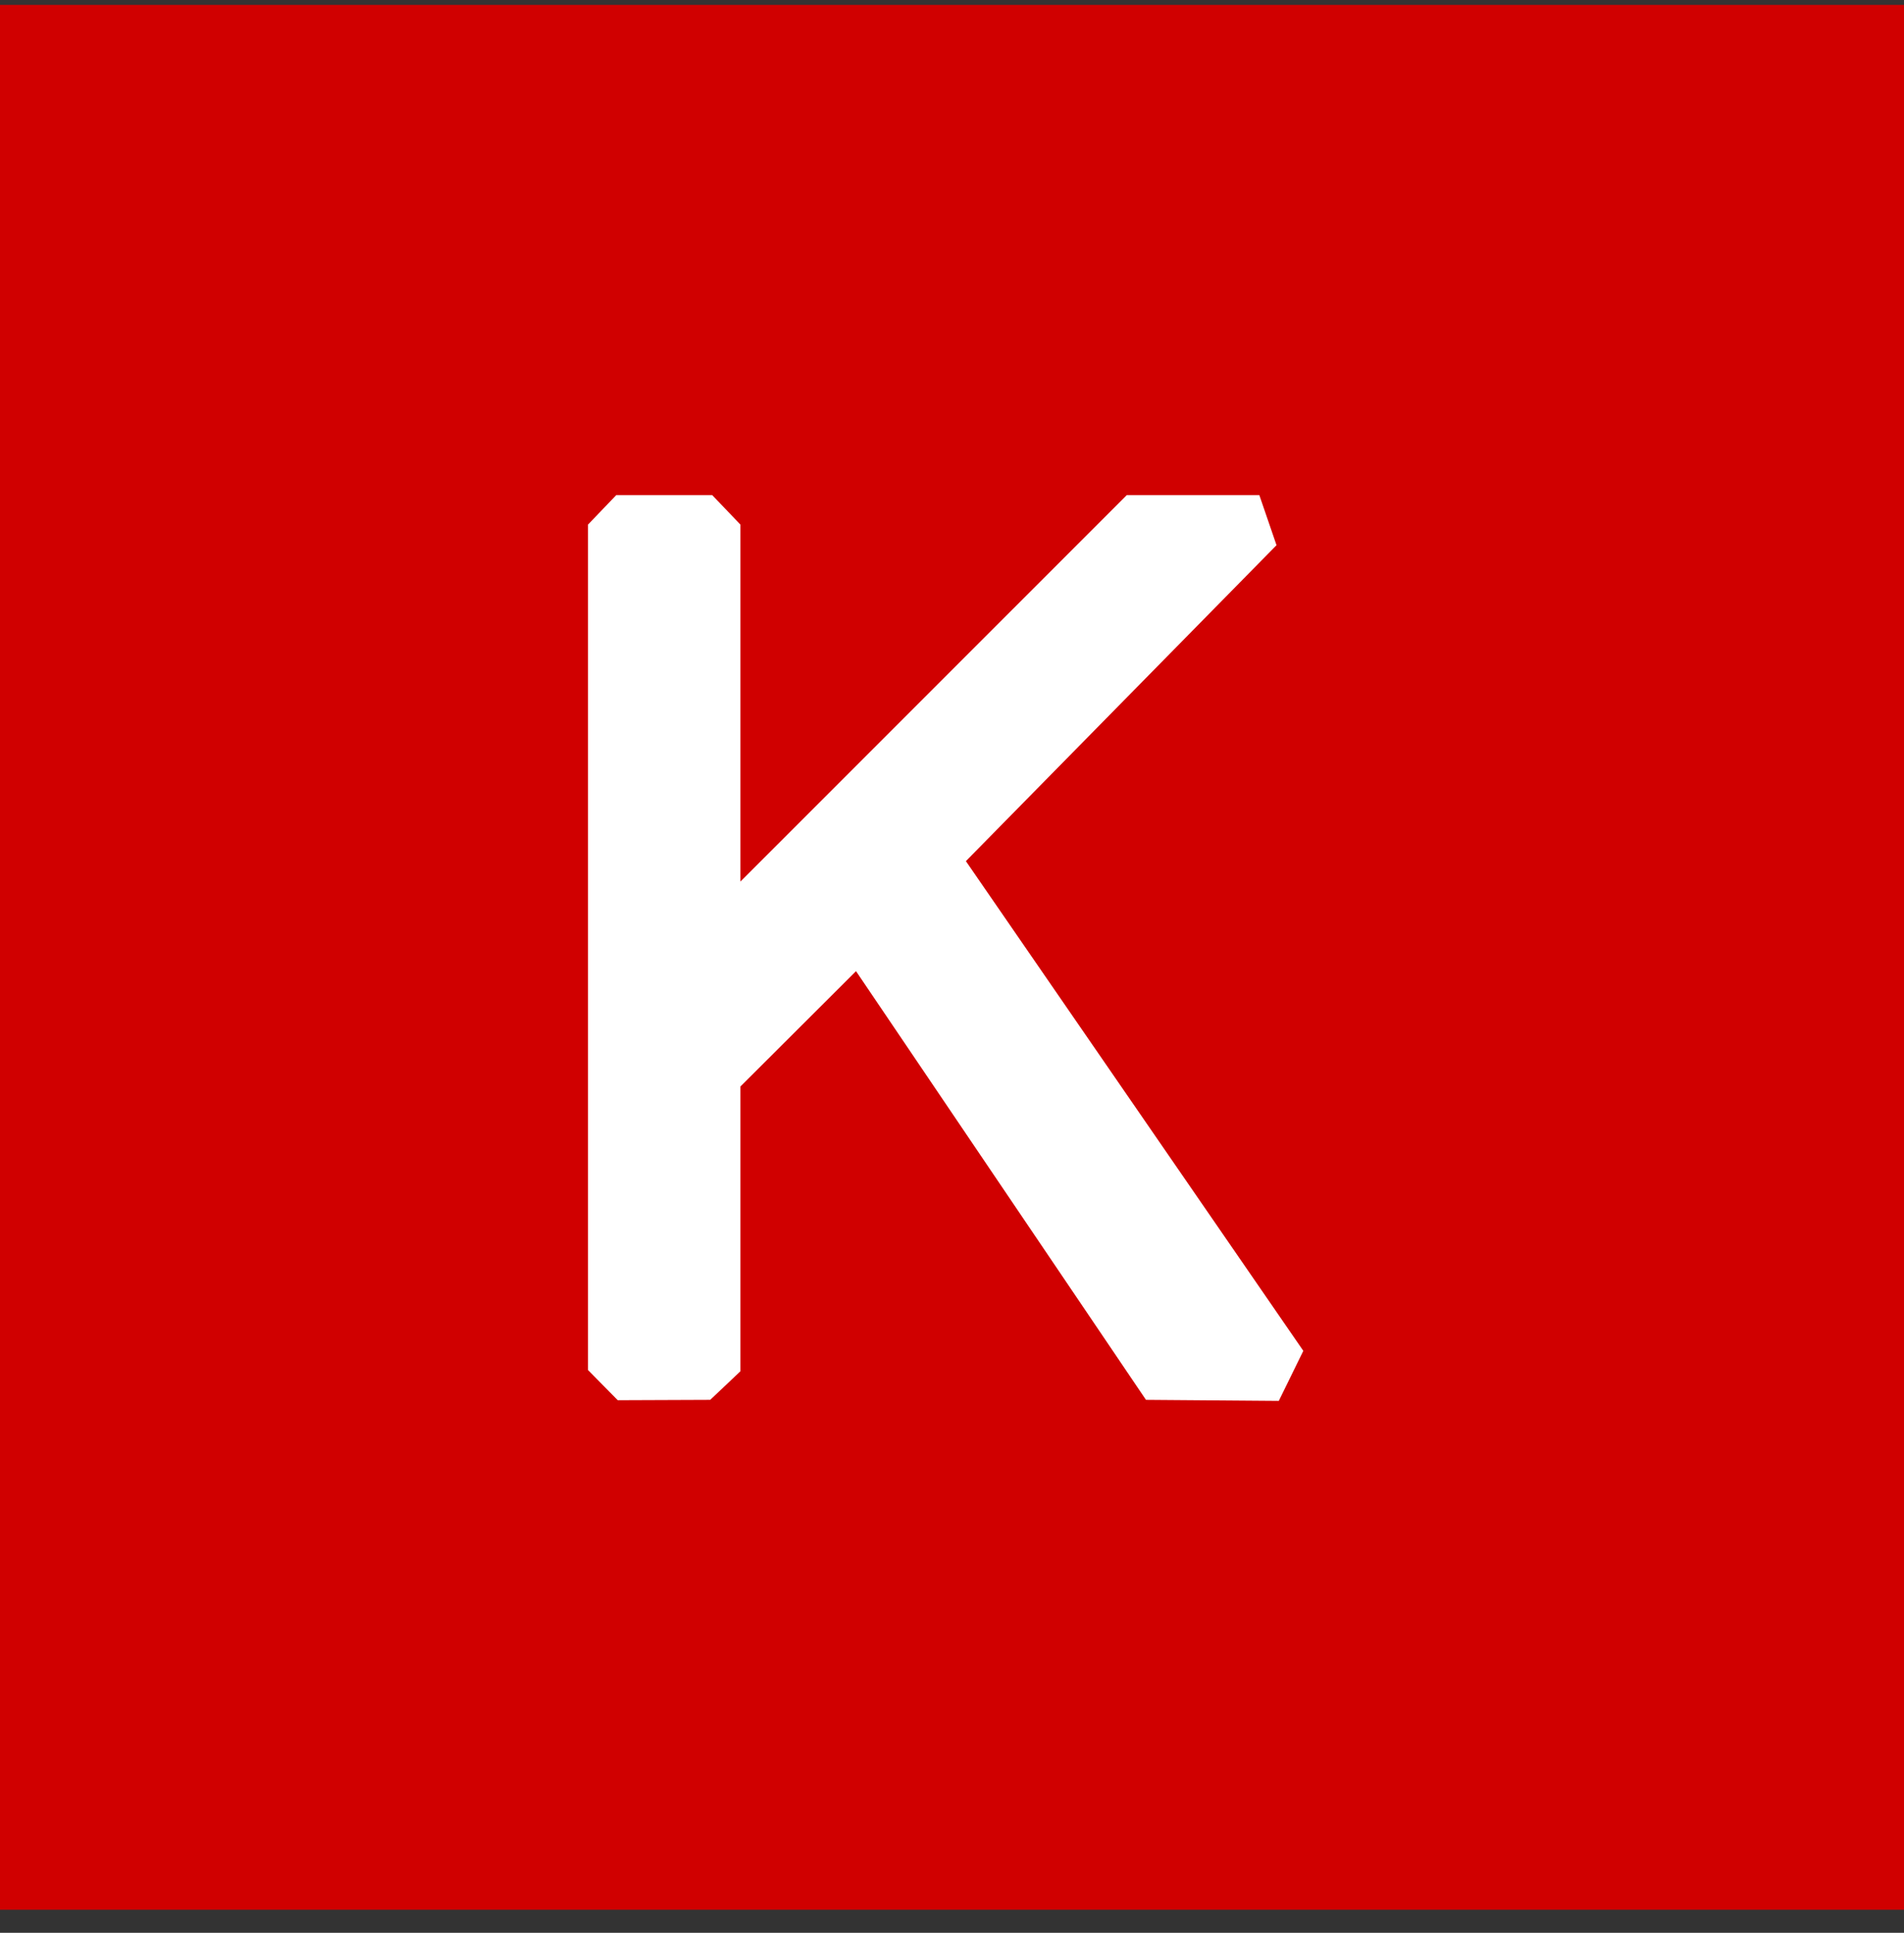 <?xml version="1.0" encoding="UTF-8"?> <svg xmlns="http://www.w3.org/2000/svg" width="68" height="69" viewBox="0 0 68 69" fill="none"><rect x="0" y="0" width="68" height="69" fill="#333333" stroke="none"/><rect width="68" height="68" transform="translate(0 0.175)" fill="#D00000"></rect><path d="M26.444 48.952V38.786L30.572 34.67L40.928 49.974L45.671 50.011L46.547 48.224L34.496 30.742L45.59 19.463L44.976 17.675H40.242L26.444 31.47V18.728L25.435 17.675H22.009L21 18.728V48.908L22.062 49.987L25.364 49.974L26.444 48.952Z" fill="white"></path></svg> 